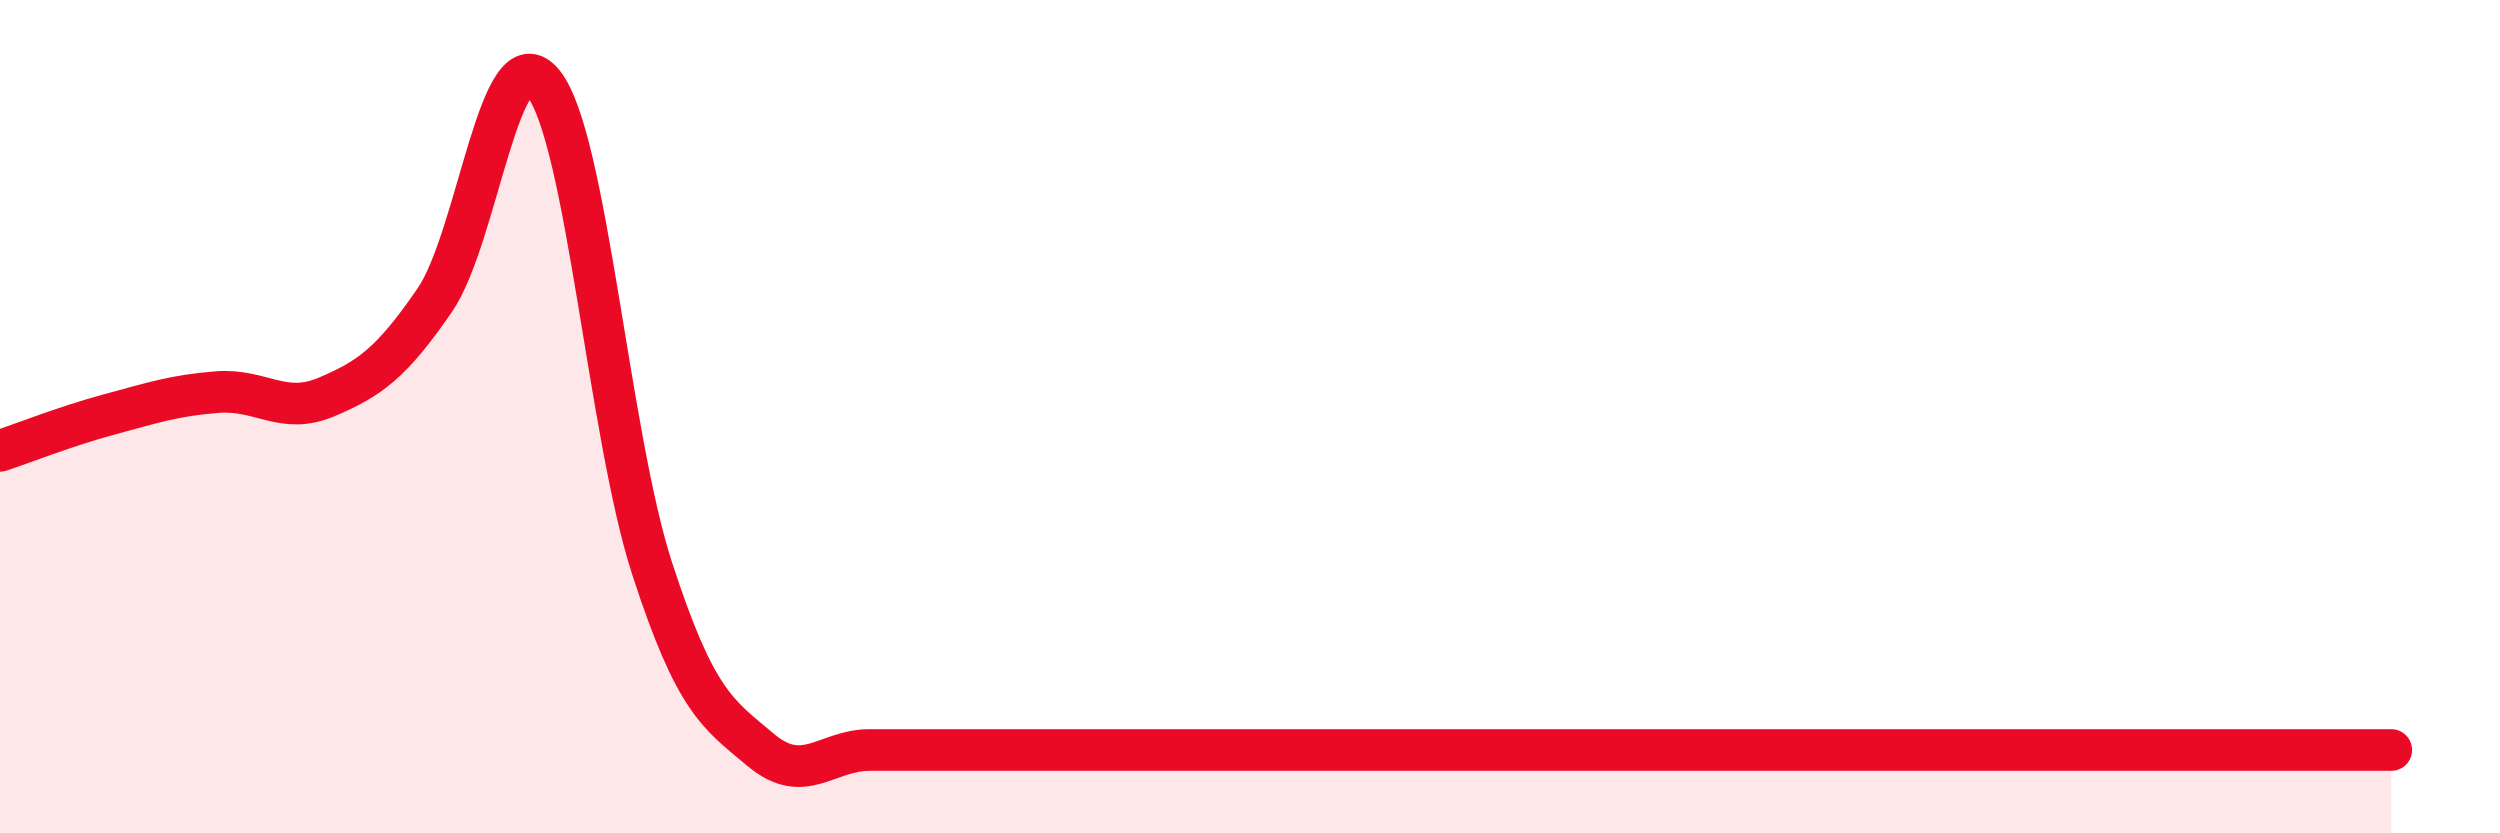 
    <svg width="60" height="20" viewBox="0 0 60 20" xmlns="http://www.w3.org/2000/svg">
      <path
        d="M 0,10.82 C 0.52,10.65 1.57,10.23 2.61,9.95 C 3.65,9.67 4.18,9.49 5.22,9.41 C 6.26,9.33 6.79,9.97 7.83,9.53 C 8.87,9.09 9.39,8.72 10.43,7.21 C 11.47,5.7 12,0.71 13.04,2 C 14.08,3.29 14.61,10.44 15.65,13.64 C 16.69,16.84 17.22,17.13 18.26,18 C 19.3,18.87 19.83,18 20.87,18 C 21.91,18 22.44,18 23.48,18 C 24.52,18 25.05,18 26.09,18 C 27.13,18 27.66,18 28.7,18 C 29.74,18 30.26,18 31.3,18 C 32.34,18 32.87,18 33.91,18 C 34.95,18 35.48,18 36.52,18 C 37.56,18 38.09,18 39.13,18 C 40.17,18 40.7,18 41.74,18 C 42.78,18 43.31,18 44.35,18 C 45.39,18 45.92,18 46.96,18 C 48,18 48.53,18 49.57,18 C 50.61,18 51.13,18 52.17,18 C 53.21,18 53.74,18 54.78,18 C 55.82,18 56.87,18 57.39,18L57.39 20L0 20Z"
        fill="#EB0A25"
        opacity="0.1"
        stroke-linecap="round"
        stroke-linejoin="round"
      />
      <path
        d="M 0,10.82 C 0.52,10.65 1.57,10.23 2.61,9.95 C 3.65,9.67 4.18,9.49 5.22,9.41 C 6.26,9.33 6.79,9.97 7.83,9.53 C 8.87,9.09 9.39,8.72 10.43,7.21 C 11.47,5.7 12,0.71 13.04,2 C 14.08,3.29 14.61,10.44 15.65,13.64 C 16.69,16.84 17.22,17.13 18.26,18 C 19.3,18.87 19.83,18 20.87,18 C 21.91,18 22.44,18 23.48,18 C 24.52,18 25.05,18 26.09,18 C 27.13,18 27.66,18 28.7,18 C 29.74,18 30.26,18 31.3,18 C 32.34,18 32.87,18 33.91,18 C 34.95,18 35.48,18 36.52,18 C 37.56,18 38.09,18 39.13,18 C 40.17,18 40.7,18 41.74,18 C 42.78,18 43.31,18 44.35,18 C 45.39,18 45.92,18 46.96,18 C 48,18 48.53,18 49.57,18 C 50.61,18 51.13,18 52.17,18 C 53.21,18 53.74,18 54.78,18 C 55.82,18 56.87,18 57.39,18"
        stroke="#EB0A25"
        stroke-width="1"
        fill="none"
        stroke-linecap="round"
        stroke-linejoin="round"
      />
    </svg>
  
